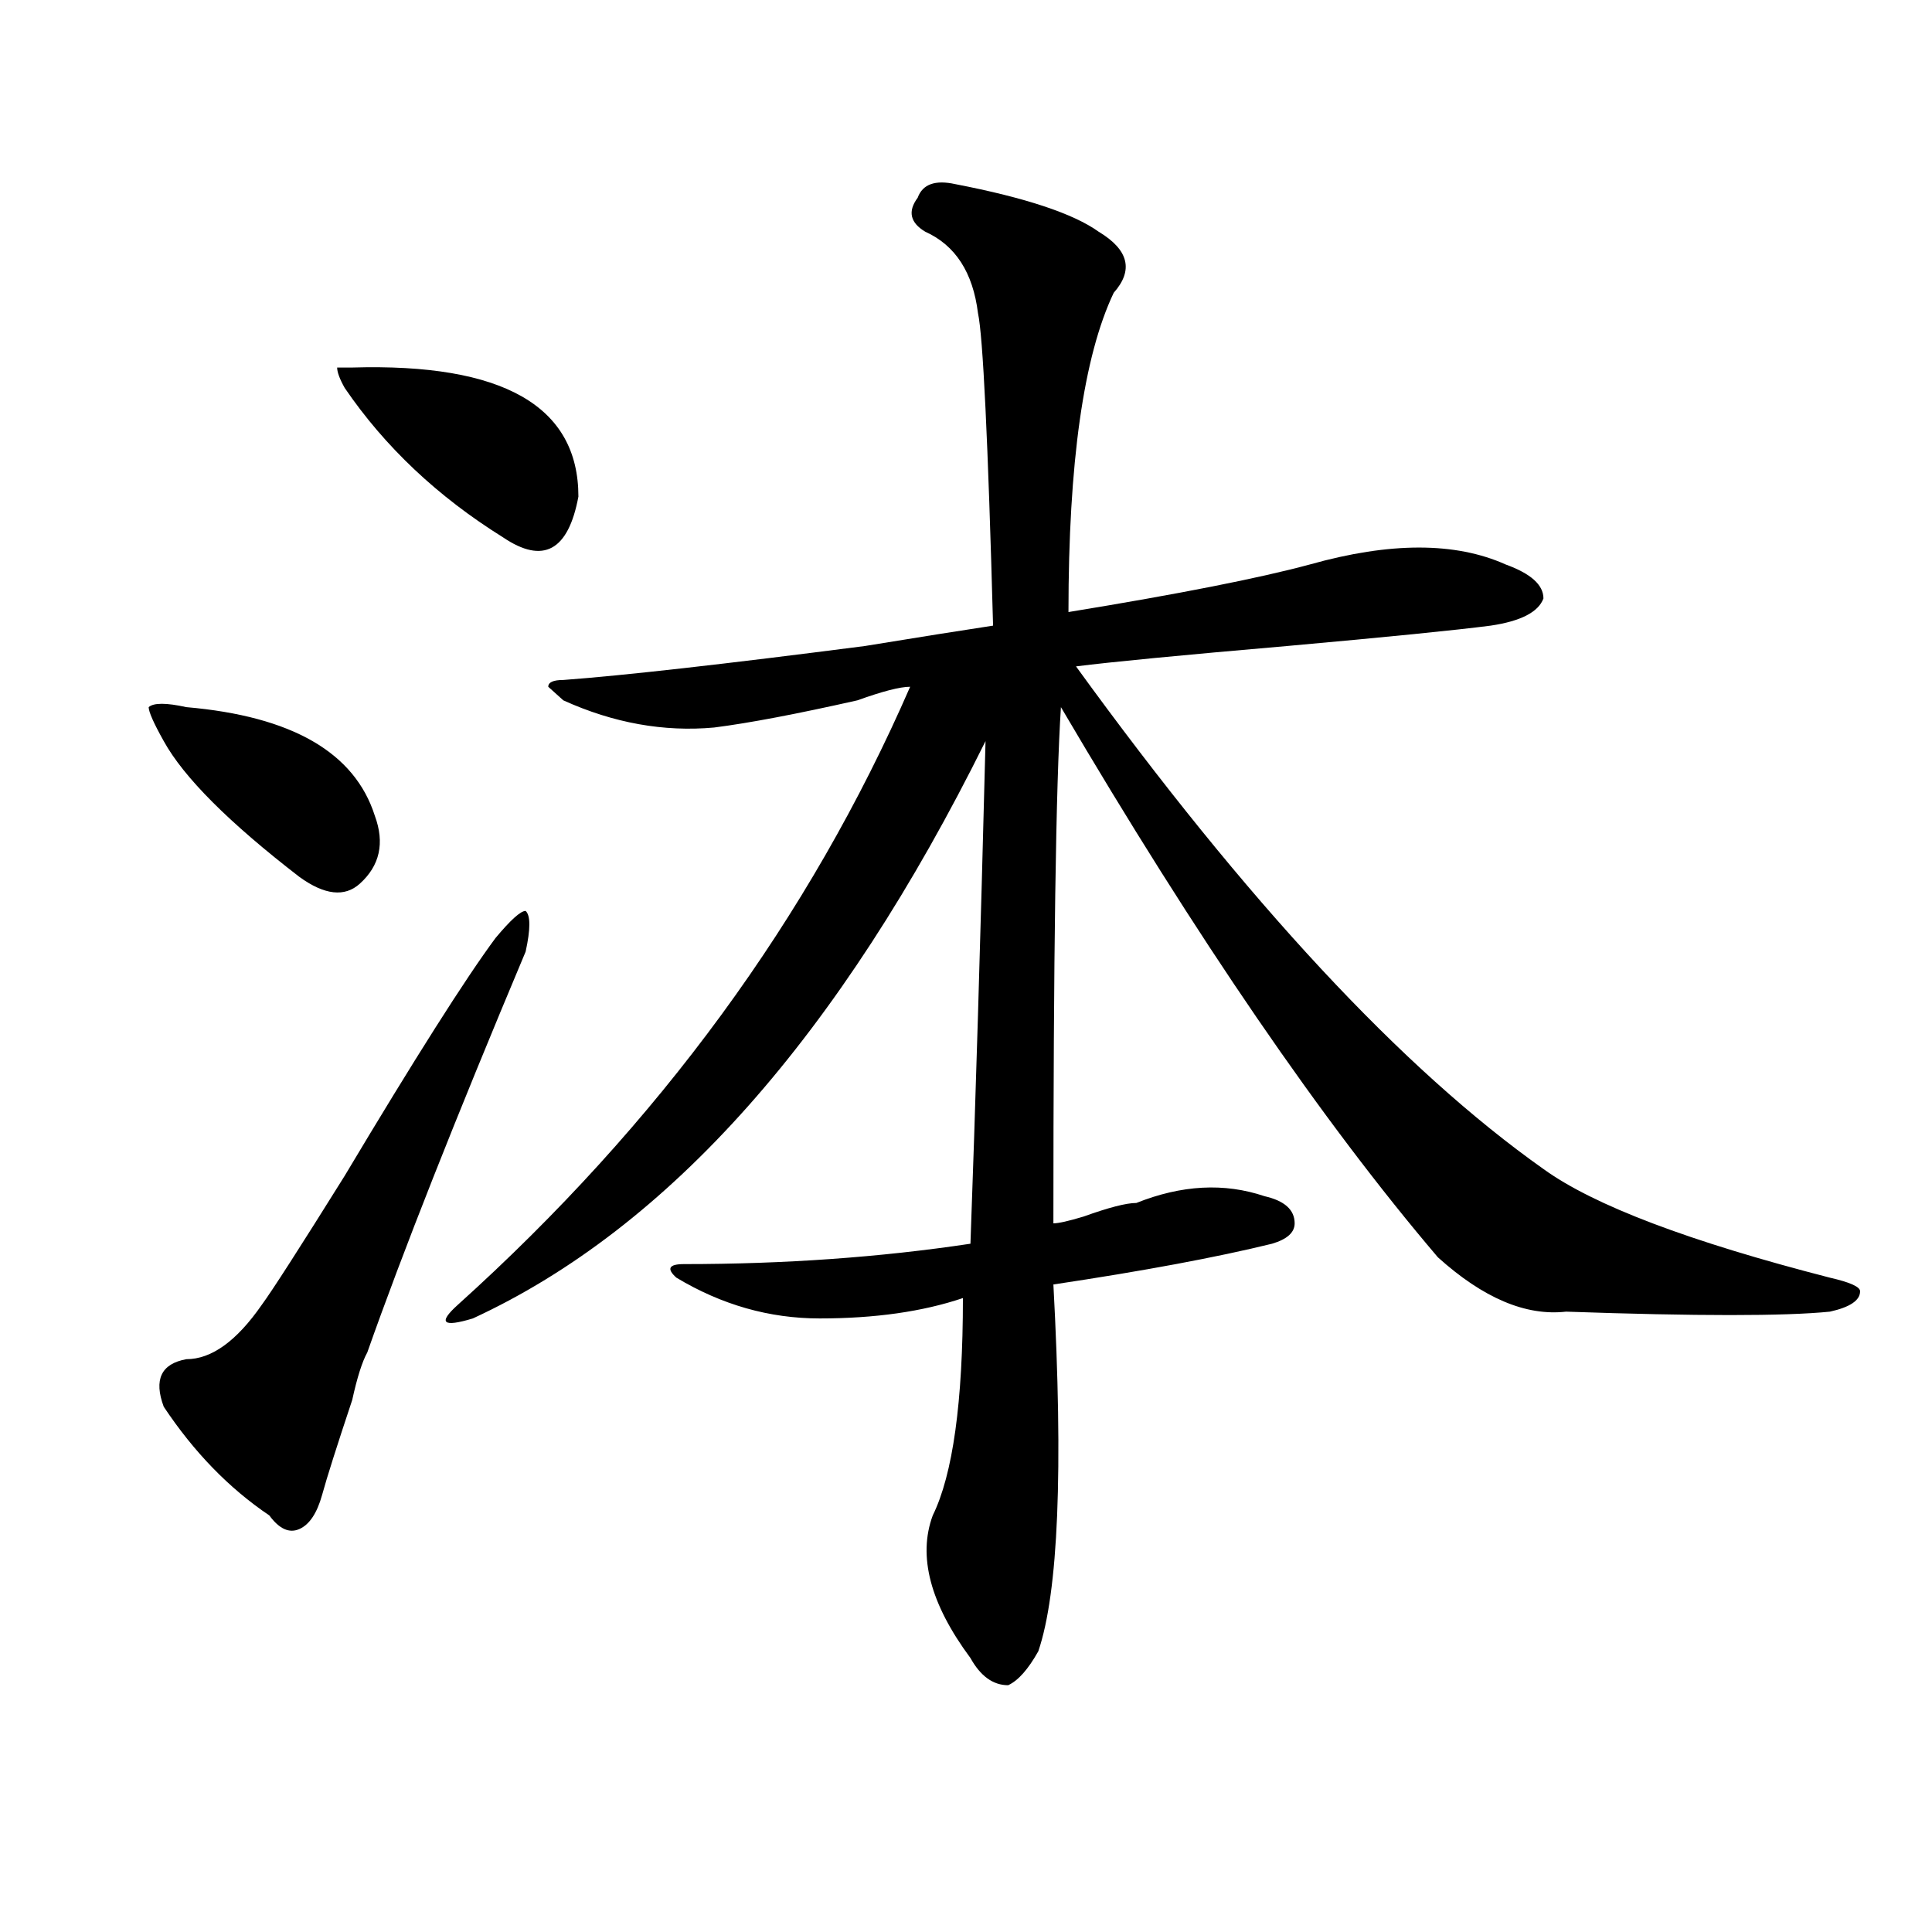 <?xml version="1.0" encoding="utf-8"?>
<!-- Generator: Adobe Illustrator 16.0.0, SVG Export Plug-In . SVG Version: 6.00 Build 0)  -->
<!DOCTYPE svg PUBLIC "-//W3C//DTD SVG 1.1//EN" "http://www.w3.org/Graphics/SVG/1.1/DTD/svg11.dtd">
<svg version="1.1" id="图层_1" xmlns="http://www.w3.org/2000/svg" xmlns:xlink="http://www.w3.org/1999/xlink" x="0px" y="0px"
	 width="1000px" height="1000px" viewBox="0 0 1000 1000" enable-background="new 0 0 1000 1000" xml:space="preserve">
<path d="M96.461,366.016c54.633,4.725,87.132,23.456,97.559,56.25c5.183,14.063,2.562,25.818-7.805,35.156
	c-7.805,7.031-18.231,5.878-31.219-3.516c-36.462-28.125-59.876-51.525-70.242-70.313c-5.243-9.338-7.805-15.216-7.805-17.578
	C79.511,363.709,86.034,363.709,96.461,366.016z M256.457,485.547c7.805-9.338,12.987-14.063,15.609-14.063
	c2.562,2.362,2.562,9.394,0,21.094C235.604,579.315,208.288,648.475,190.117,700c-2.622,4.725-5.243,12.909-7.805,24.609
	c-7.805,23.456-13.048,39.881-15.609,49.219c-2.622,9.394-6.524,15.271-11.707,17.578c-5.243,2.362-10.427,0-15.609-7.031
	c-20.853-14.063-39.023-32.794-54.633-56.25c-5.243-14.063-1.341-22.247,11.707-24.609c12.987,0,25.976-9.338,39.023-28.125
	c5.183-7.031,19.512-29.278,42.926-66.797C214.812,547.675,240.848,506.641,256.457,485.547z M182.313,190.234
	c78.047-2.307,117.07,19.94,117.07,66.797c-5.243,28.125-18.231,35.156-39.023,21.094c-33.841-21.094-61.157-46.856-81.949-77.344
	c-2.622-4.669-3.902-8.185-3.902-10.547H182.313z M494.5,95.313c36.401,7.031,61.096,15.271,74.145,24.609
	c15.609,9.394,18.17,19.94,7.805,31.641c-15.609,32.85-23.414,87.891-23.414,165.234c57.193-9.338,98.839-17.578,124.875-24.609
	c41.584-11.7,75.425-11.7,101.461,0c12.987,4.725,19.512,10.547,19.512,17.578c-2.622,7.031-11.707,11.756-27.316,14.063
	c-18.231,2.362-53.353,5.878-105.363,10.547c-54.633,4.725-91.096,8.24-109.266,10.547
	c88.412,121.894,169.081,208.631,241.945,260.156c25.975,18.787,75.425,37.519,148.289,56.25
	c10.365,2.362,15.609,4.725,15.609,7.031c0,4.725-5.244,8.24-15.609,10.547c-23.414,2.362-68.962,2.362-136.582,0
	c-20.854,2.362-42.926-7.031-66.34-28.125c-59.877-70.313-124.875-165.234-195.117-284.766
	c-2.622,39.881-3.902,128.925-3.902,267.188c2.561,0,7.805-1.153,15.609-3.516c12.987-4.669,22.072-7.031,27.316-7.031
	c23.414-9.338,45.486-10.547,66.34-3.516c10.365,2.362,15.609,7.031,15.609,14.063c0,4.725-3.902,8.24-11.707,10.547
	c-28.658,7.031-66.34,14.063-113.168,21.094c5.183,96.131,2.561,159.356-7.805,189.844c-5.244,9.338-10.427,15.216-15.609,17.578
	c-7.805,0-14.329-4.725-19.512-14.063c-20.854-28.125-27.316-52.734-19.512-73.828c10.365-21.094,15.609-58.557,15.609-112.5
	c-20.854,7.031-45.548,10.547-74.145,10.547c-26.036,0-50.73-7.031-74.145-21.094c-5.244-4.669-3.902-7.031,3.902-7.031
	c52.011,0,101.461-3.516,148.289-10.547c2.561-70.313,5.183-156.994,7.805-260.156C434.623,535.975,346.211,635.565,244.75,682.422
	c-15.609,4.725-18.231,2.362-7.805-7.031C340.967,581.678,419.014,475,471.086,355.469c-5.244,0-14.329,2.362-27.316,7.031
	c-31.219,7.031-55.975,11.756-74.145,14.063c-26.036,2.362-52.071-2.307-78.047-14.063l-7.805-7.031
	c0-2.307,2.562-3.516,7.805-3.516c31.219-2.307,83.229-8.185,156.094-17.578c28.597-4.669,50.73-8.185,66.34-10.547
	c-2.622-96.075-5.244-149.963-7.805-161.719c-2.622-21.094-11.707-35.156-27.316-42.188c-7.805-4.669-9.146-10.547-3.902-17.578
	C477.549,95.313,484.073,93.006,494.5,95.313z"/>
</svg>
